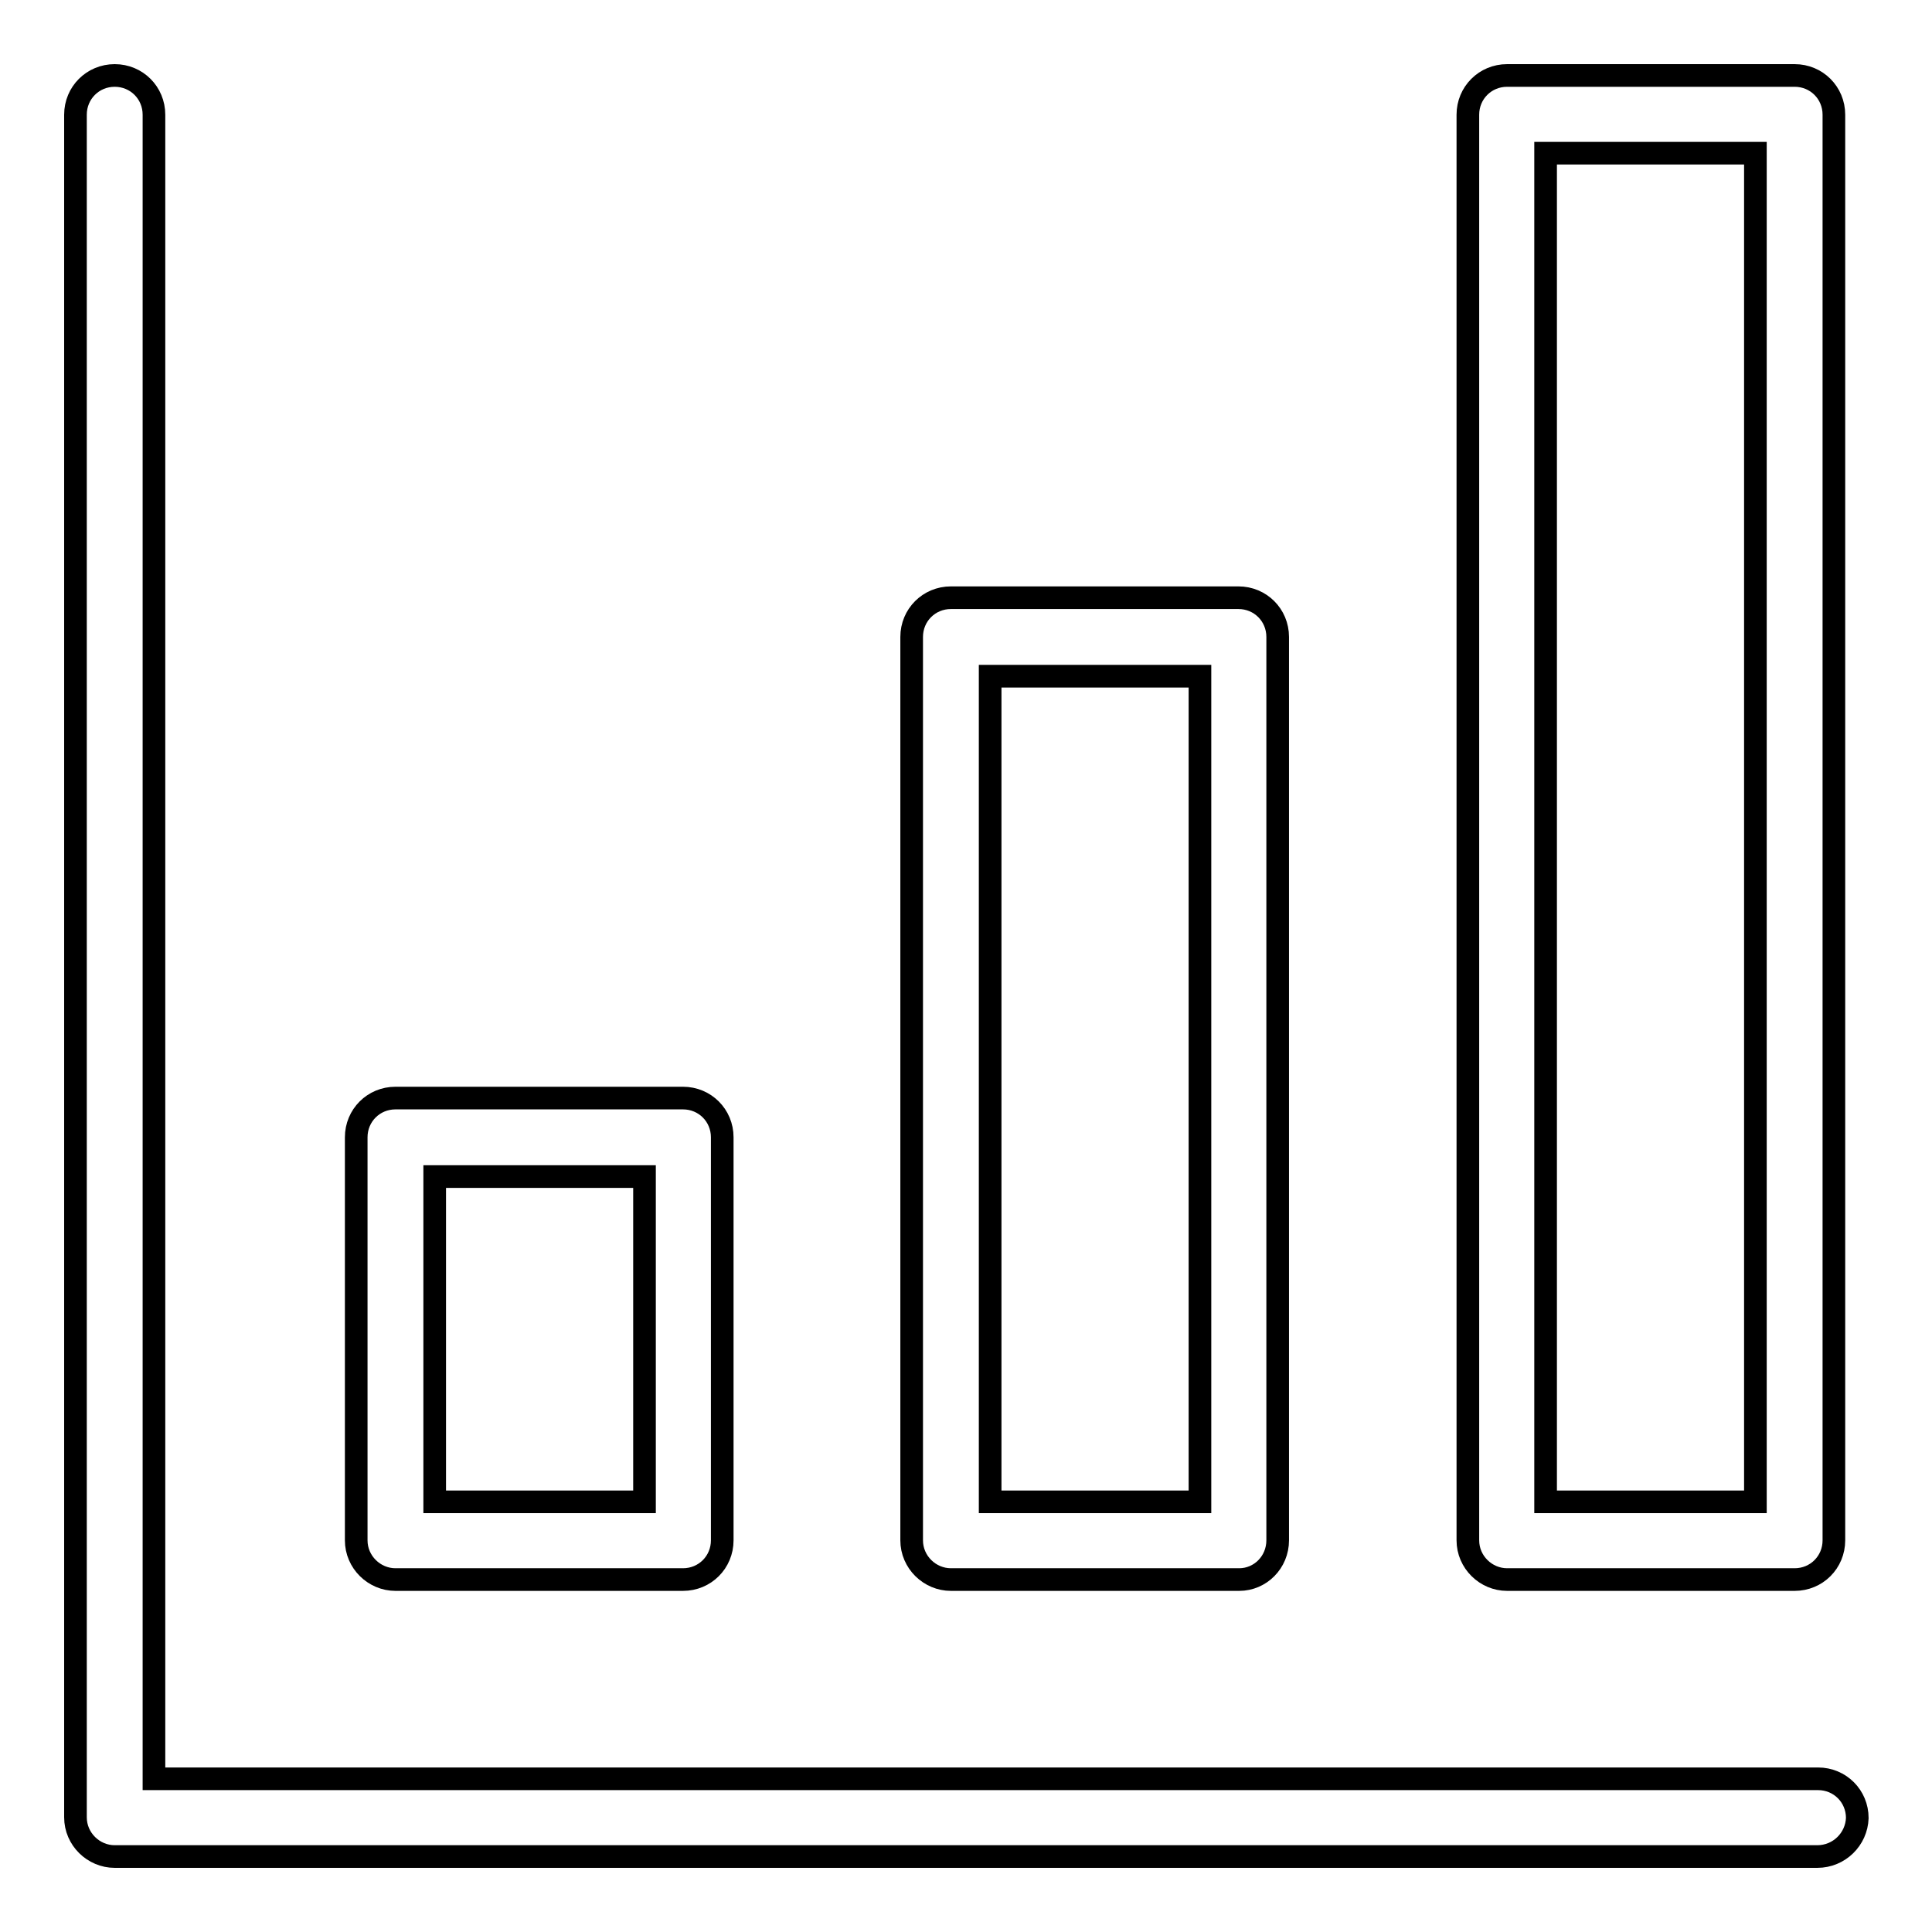 <?xml version="1.0" encoding="utf-8"?>
<!-- Svg Vector Icons : http://www.onlinewebfonts.com/icon -->
<!DOCTYPE svg PUBLIC "-//W3C//DTD SVG 1.1//EN" "http://www.w3.org/Graphics/SVG/1.1/DTD/svg11.dtd">
<svg version="1.1" xmlns="http://www.w3.org/2000/svg" xmlns:xlink="http://www.w3.org/1999/xlink" x="0px" y="0px" viewBox="0 0 256 256" enable-background="new 0 0 256 256" xml:space="preserve">
<g><g><path stroke-width="3" fill-opacity="0" stroke="#000000"  d="M240.8,246H15.2c-2.8,0-5.2-2.3-5.2-5.2V15.2c0-2.9,2.3-5.2,5.2-5.2c2.9,0,5.2,2.3,5.2,5.2v220.5h220.5c2.9,0,5.2,2.3,5.2,5.2C246,243.7,243.7,246,240.8,246L240.8,246z"/><path stroke-width="3" fill-opacity="0" stroke="#000000"  d="M90.5,209.3H52.4c-2.8,0-5.2-2.3-5.2-5.2v-53.4c0-2.9,2.3-5.2,5.2-5.2h38.1c2.9,0,5.2,2.3,5.2,5.2v53.4C95.7,207,93.4,209.3,90.5,209.3L90.5,209.3z M57.6,199h27.8v-43.1H57.6V199L57.6,199z"/><path stroke-width="3" fill-opacity="0" stroke="#000000"  d="M237.8,209.3h-38.1c-2.8,0-5.2-2.3-5.2-5.2V15.2c0-2.9,2.3-5.2,5.2-5.2h38.1c2.9,0,5.2,2.3,5.2,5.2v188.9C243,207,240.7,209.3,237.8,209.3L237.8,209.3z M204.8,199h27.8V20.3h-27.8V199L204.8,199z"/><path stroke-width="3" fill-opacity="0" stroke="#000000"  d="M164.2,209.3H126c-2.8,0-5.2-2.3-5.2-5.2V84.4c0-2.9,2.3-5.2,5.2-5.2h38.1c2.9,0,5.2,2.3,5.2,5.2v119.7C169.3,207,167,209.3,164.2,209.3L164.2,209.3z M131.2,199H159V89.6h-27.8V199L131.2,199z"/></g></g>
</svg>